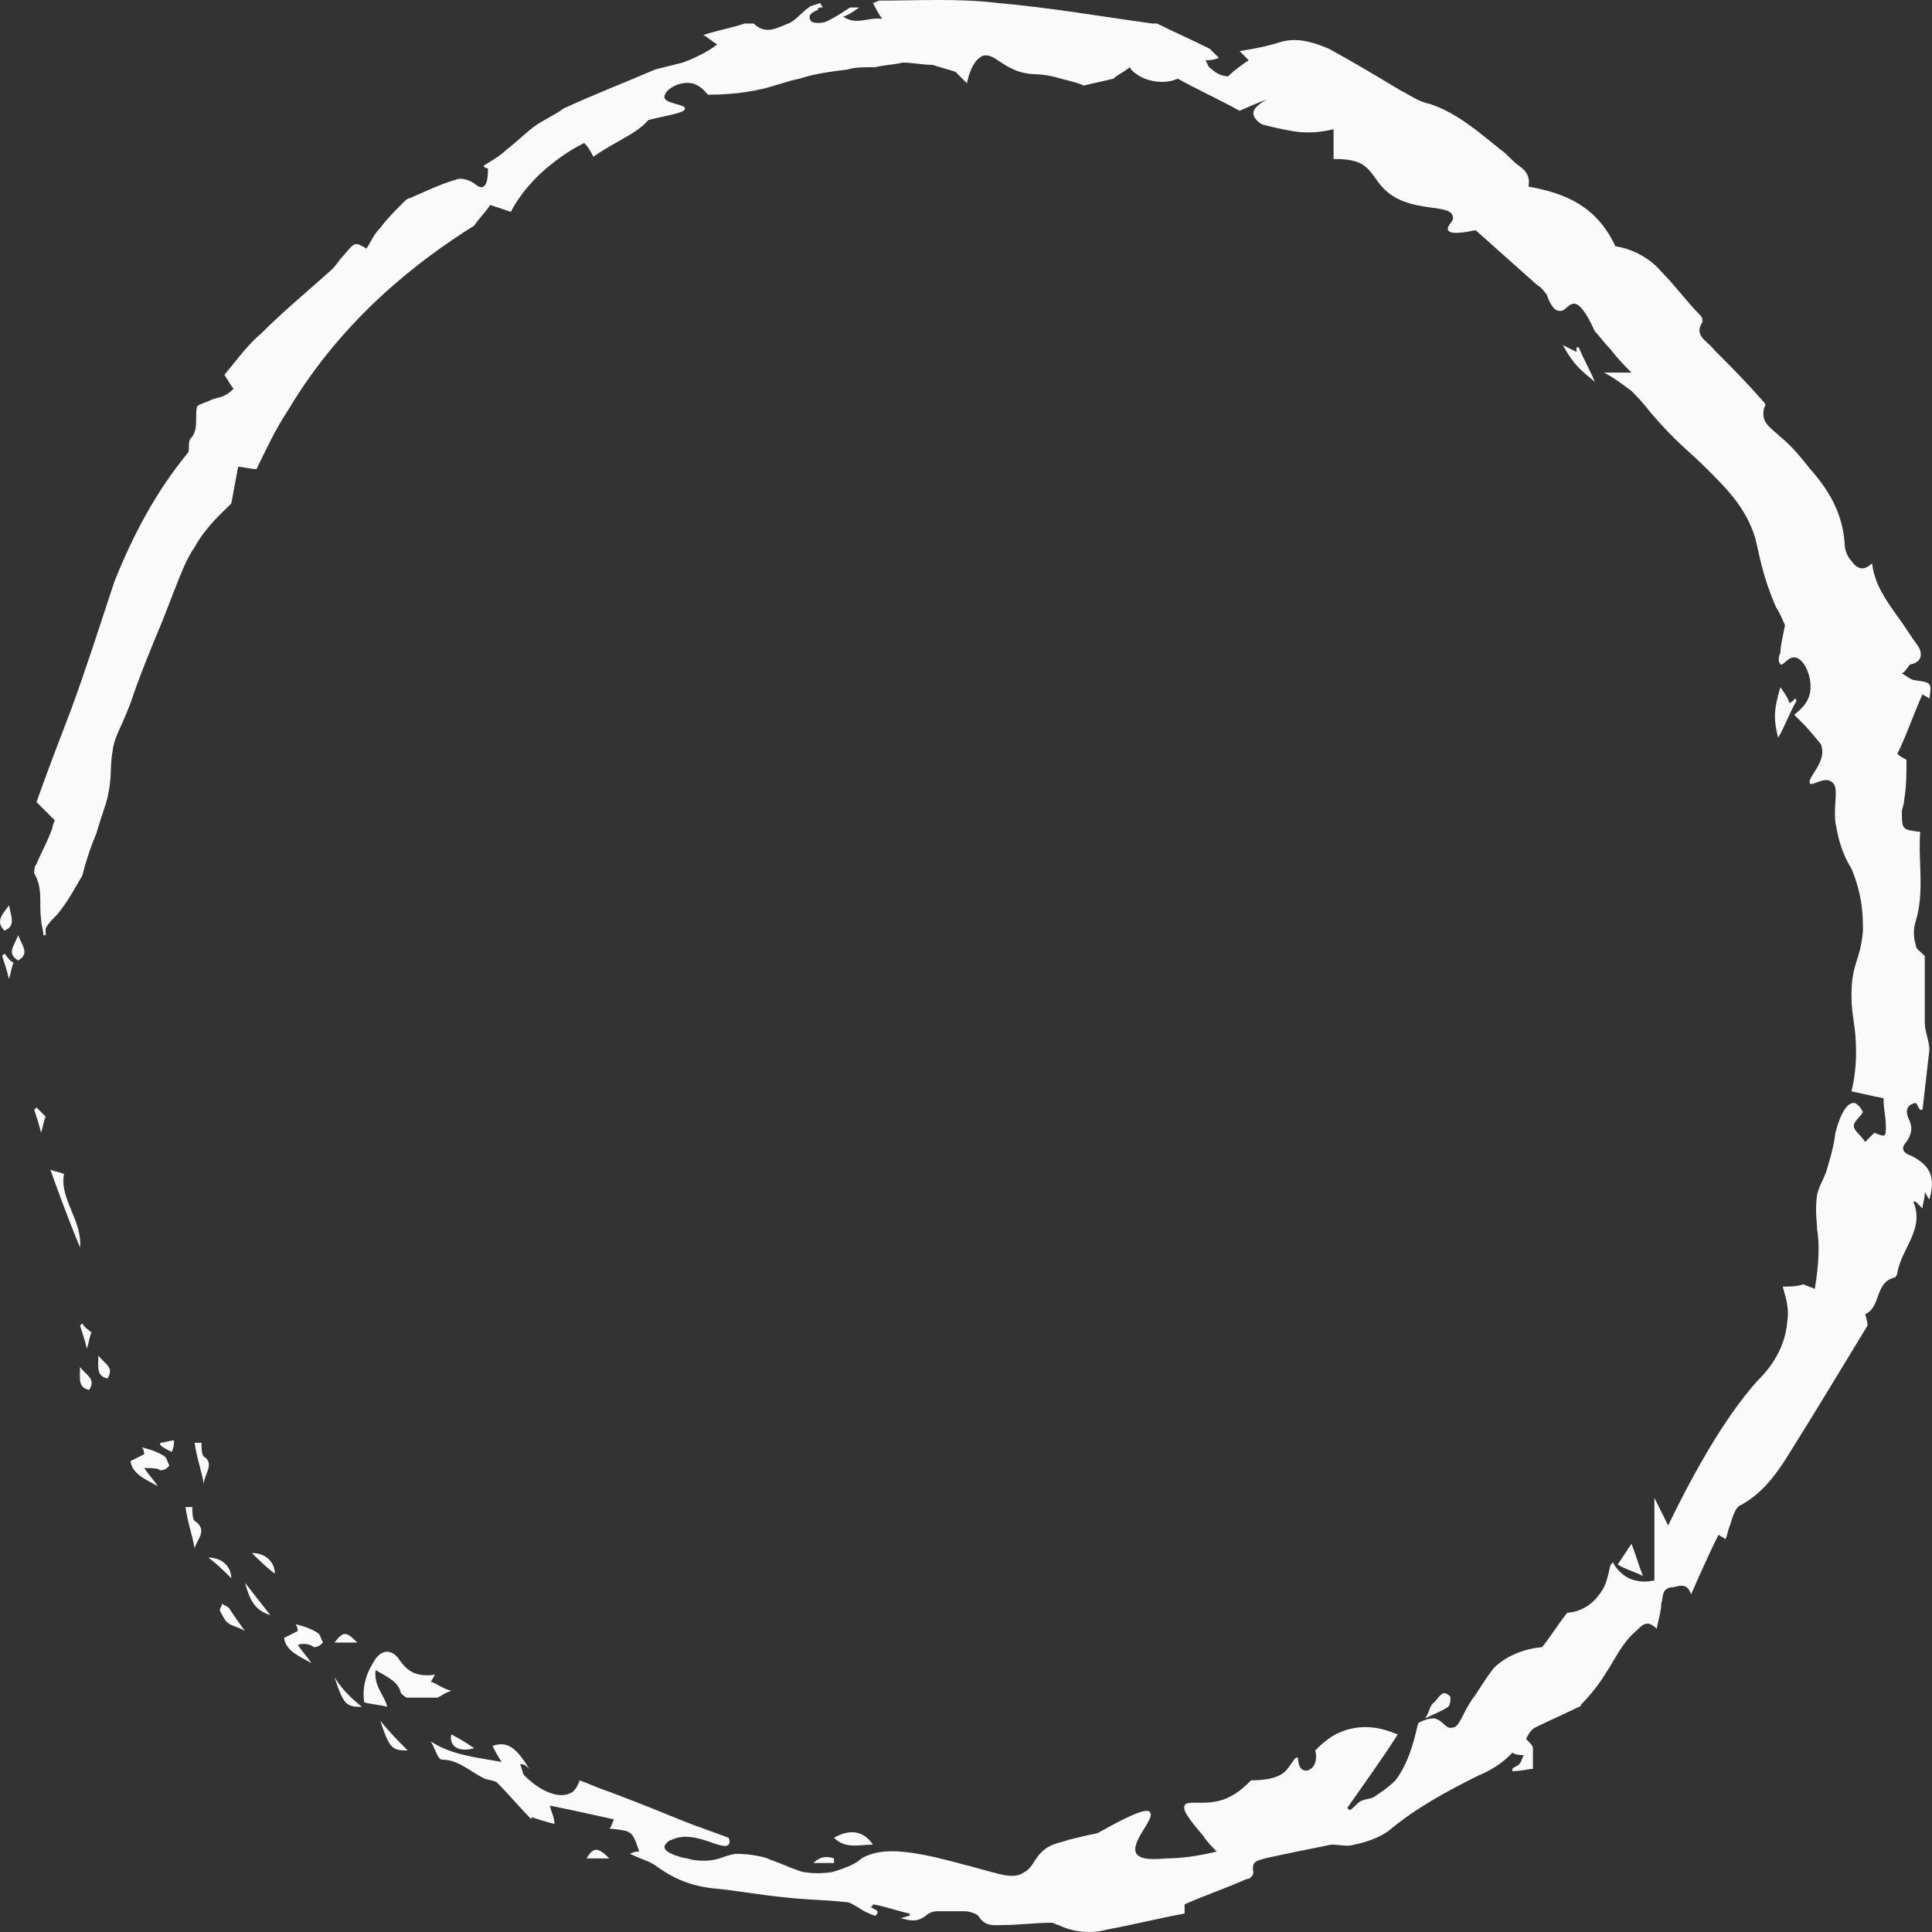 <?xml version="1.0" encoding="UTF-8"?> <svg xmlns="http://www.w3.org/2000/svg" width="75" height="75" viewBox="0 0 75 75" fill="none"><rect x="0" y="0" width="75" height="75" fill="#333333" stroke="none"/> <path d="M23.034 6.084C22.945 5.906 22.856 5.728 22.678 5.55C22.323 5.728 21.878 5.995 21.433 6.352C20.632 6.976 20.099 7.689 19.832 8.224C19.565 8.135 19.298 8.046 19.031 7.957C18.853 8.224 18.586 8.491 18.408 8.759C16.273 10.096 13.338 12.325 11.203 15.891C10.669 16.693 10.313 17.495 9.957 18.209C9.69 18.209 9.423 18.119 9.245 18.119C9.156 18.565 9.067 19.1 8.979 19.546C8.623 19.902 8 20.437 7.555 21.24C7.199 21.775 7.11 22.042 6.31 24.092C5.865 25.162 5.42 26.232 5.064 27.302C4.619 28.461 4.442 28.55 4.353 29.263C4.264 29.887 4.353 30.155 4.175 30.957C4.086 31.314 3.997 31.492 3.73 32.383C3.463 33.007 3.285 33.631 3.196 33.988C2.929 34.434 2.662 34.969 2.217 35.504C2.04 35.682 1.862 35.86 1.773 36.038C1.773 36.038 1.773 36.127 1.773 36.306H1.684C1.684 36.127 1.595 35.86 1.595 35.682C1.506 35.058 1.684 34.523 1.328 33.899C1.328 33.81 1.328 33.631 1.417 33.542C1.595 33.096 1.862 32.651 2.04 32.116C2.04 32.027 2.129 31.848 2.129 31.848C1.862 31.581 1.684 31.403 1.417 31.135C1.862 29.887 2.306 28.728 2.751 27.569C3.374 25.875 3.908 24.182 4.441 22.577C5.153 20.794 6.043 19.1 7.288 17.585C7.377 17.495 7.288 17.228 7.377 17.05C7.733 16.693 7.555 16.247 7.644 15.802C7.644 15.713 8 15.623 8.178 15.534C8.356 15.445 8.534 15.445 8.712 15.356C8.89 15.267 8.979 15.178 9.067 15.088C8.979 14.999 8.89 14.821 8.712 14.553C9.156 14.019 9.601 13.395 10.135 12.949C11.025 12.057 12.003 11.255 12.893 10.453C13.071 10.274 13.16 10.096 13.338 9.918C13.782 9.383 13.782 9.383 14.227 9.65C14.405 9.383 14.494 9.115 14.761 8.848C15.028 8.491 15.295 8.224 15.651 7.867C15.739 7.778 15.829 7.689 15.917 7.689C16.54 7.422 17.074 7.154 17.697 6.976C17.875 6.887 18.142 6.976 18.319 7.065C18.497 7.154 18.675 7.422 18.853 7.154C18.942 6.976 18.942 6.708 18.942 6.53C18.853 6.53 18.853 6.53 18.764 6.441C19.031 6.263 19.387 6.084 19.654 5.817C20.01 5.55 20.366 5.193 20.721 4.925C21.077 4.658 21.522 4.48 21.878 4.212C23.034 3.677 24.191 3.232 25.436 2.697C25.792 2.608 26.148 2.518 26.504 2.429C26.771 2.34 27.571 1.984 27.838 1.716C27.66 1.627 27.482 1.449 27.304 1.36C27.838 1.181 28.372 1.092 28.906 0.914C28.995 0.914 29.173 0.914 29.262 0.914C29.706 1.36 30.151 1.092 30.596 0.914C30.863 0.825 31.13 0.468 31.397 0.29C31.486 0.201 31.663 0.201 31.841 0.111C31.841 0.201 31.93 0.201 31.93 0.29C31.841 0.29 31.752 0.29 31.752 0.379C31.575 0.468 31.308 0.557 31.486 0.825C31.575 0.914 31.93 0.914 32.108 0.825C32.464 0.646 32.731 0.468 32.998 0.29C33.087 0.29 33.176 0.29 33.354 0.29C33.087 0.468 32.998 0.557 32.731 0.646C33.265 1.003 33.71 0.646 34.243 0.735C34.065 0.468 33.977 0.29 33.888 0.111C33.977 0.111 34.065 0.022 34.154 0.022C35.667 0.022 37.179 -0.067 38.691 0.111C40.737 0.29 42.784 0.646 44.741 0.914C44.83 0.914 44.83 0.914 44.919 0.914C45.63 1.27 46.253 1.538 46.965 1.894C47.054 1.984 47.143 2.073 47.321 2.251C47.054 2.34 46.965 2.34 46.787 2.34C46.876 2.429 46.876 2.608 47.054 2.697C47.232 2.875 47.498 2.964 47.676 2.964C47.943 2.697 48.21 2.518 48.477 2.34C48.299 2.162 48.21 2.073 48.121 1.984C48.655 1.894 49.189 1.805 49.722 1.627C50.345 1.449 50.968 1.627 51.591 1.894C52.569 2.429 53.459 2.964 54.349 3.499C54.704 3.677 55.06 3.945 55.505 4.034C56.572 4.391 57.373 5.104 58.263 5.817C58.53 5.995 58.708 6.263 58.974 6.441C59.241 6.619 59.419 6.887 59.33 7.243C60.843 7.511 61.999 8.046 62.711 9.561C63.334 9.65 64.045 10.007 64.49 10.542C65.024 11.077 65.469 11.701 66.002 12.236C66.091 12.325 66.091 12.414 66.091 12.503C65.735 13.038 66.269 13.216 66.536 13.573C67.159 14.197 67.781 14.821 68.404 15.534C68.493 15.623 68.582 15.713 68.493 15.802C68.315 16.426 68.76 16.604 69.116 16.96C69.561 17.317 69.917 17.763 70.272 18.209C70.984 19.011 71.518 19.902 71.607 21.061C71.607 21.329 71.696 21.596 71.874 21.775C72.052 22.042 72.319 22.22 72.674 21.864C72.763 22.666 73.208 23.29 73.653 23.914C73.92 24.271 74.187 24.716 74.454 25.073C74.632 25.34 74.632 25.697 74.187 25.786C74.098 25.786 74.009 26.054 73.831 26.143C74.009 26.232 74.187 26.41 74.365 26.41C74.987 26.5 74.987 26.5 74.898 27.123C74.809 27.034 74.721 27.034 74.632 26.945C74.276 27.747 74.009 28.55 73.653 29.263C73.831 29.441 74.009 29.441 74.009 29.53C74.009 30.065 74.009 30.511 73.92 31.046C73.92 31.224 73.831 31.403 73.831 31.492C73.831 32.205 73.831 32.205 74.543 32.294C74.454 33.453 74.721 34.612 74.365 35.771C74.276 36.038 74.276 36.395 74.365 36.662C74.365 36.841 74.543 36.93 74.72 37.108C74.72 37.91 74.72 38.802 74.72 39.694C74.72 40.05 74.898 40.407 74.898 40.763C74.809 41.566 74.721 42.279 74.632 43.081H74.543C74.454 42.992 74.454 42.903 74.365 42.814C73.92 42.903 74.009 43.259 74.098 43.438C74.276 43.794 74.187 44.062 74.009 44.329C73.742 44.597 73.92 44.775 74.187 44.864C74.898 45.221 75.165 45.666 74.898 46.558C74.809 46.469 74.809 46.38 74.72 46.291C74.72 46.558 74.632 46.736 74.632 46.914C74.543 46.825 74.454 46.736 74.365 46.647H74.276C74.72 47.717 73.831 48.43 73.653 49.411C73.653 49.5 73.564 49.589 73.564 49.589C72.763 49.767 73.03 50.748 72.407 51.015C72.407 51.015 72.496 51.283 72.496 51.461C71.518 53.066 70.45 54.849 69.383 56.543C68.938 57.256 68.404 57.969 67.604 58.415C67.337 58.504 67.248 58.95 67.159 59.217C67.07 59.395 67.07 59.574 66.981 59.752C66.892 59.663 66.803 59.663 66.714 59.574C66.358 60.287 66.002 61.089 65.647 61.892C65.469 61.357 65.113 61.624 64.846 61.624C64.49 61.713 64.579 61.981 64.49 62.248C64.49 62.516 64.401 62.783 64.312 63.229C63.956 62.872 63.778 63.05 63.511 63.318C62.978 63.764 62.711 64.388 62.355 64.923C62.088 65.368 61.732 65.814 61.376 66.171C61.376 66.171 61.376 66.26 61.287 66.26C60.754 66.527 60.131 66.795 59.597 67.062C59.419 67.151 59.33 67.33 59.241 67.508C59.419 67.686 59.508 67.775 59.508 67.865C59.508 68.132 59.508 68.31 59.508 68.667C59.33 68.667 59.063 68.756 58.708 68.756V68.667C58.797 68.578 58.885 68.578 58.974 68.489C59.063 68.399 59.063 68.31 59.152 68.132C58.974 68.132 58.885 68.132 58.708 68.043L58.619 68.132C58.263 68.489 57.818 68.756 57.373 68.934C56.128 69.558 54.971 70.182 53.904 71.074C53.548 71.341 53.014 71.52 52.569 71.609C52.302 71.698 52.035 71.609 51.68 71.609C50.79 71.787 49.9 71.965 49.1 72.144C48.833 72.233 48.566 72.233 48.655 72.678C48.655 72.768 48.566 72.946 48.388 72.946C47.587 73.303 46.787 73.57 45.986 73.927C45.986 74.016 45.986 74.105 45.986 74.283C45.008 74.462 43.94 74.729 42.962 74.907C42.339 75.085 41.627 74.996 41.093 74.729C41.004 74.729 40.915 74.64 40.826 74.64C40.204 74.64 39.581 74.729 38.958 74.729C38.602 74.729 38.247 74.818 37.98 74.372C37.891 74.283 37.624 74.194 37.446 74.194C37.09 74.194 36.734 74.194 36.378 74.194C36.2 74.194 36.023 74.283 35.934 74.372C35.578 74.64 35.311 74.551 34.955 74.462C35.044 74.462 35.222 74.372 35.311 74.372V74.283C34.866 74.194 34.421 74.016 33.888 73.927C33.888 73.927 33.888 74.016 33.798 74.016C33.888 74.105 33.977 74.105 34.065 74.194C34.065 74.283 34.065 74.283 33.977 74.372C33.71 74.283 33.532 74.194 33.265 74.016C33.087 73.927 32.998 73.838 32.82 73.838C32.019 73.748 31.219 73.748 30.507 73.659C29.528 73.57 28.639 73.392 27.66 73.303C26.86 73.213 26.148 72.946 25.436 72.411C25.169 72.233 24.814 72.144 24.458 71.965C24.636 71.876 24.724 71.876 24.814 71.876C24.547 71.074 24.547 71.074 23.657 70.985C23.746 70.895 23.746 70.806 23.835 70.628C23.034 70.45 22.234 70.272 21.344 70.093C21.433 70.45 21.522 70.539 21.522 70.806C21.166 70.717 20.899 70.628 20.632 70.539V70.628C20.188 70.182 19.743 69.647 19.298 69.202C19.209 69.113 18.942 69.113 18.764 69.023C18.23 68.756 17.786 68.31 17.163 68.31C16.985 68.31 16.896 67.865 16.718 67.597C17.519 68.132 18.497 68.221 19.476 68.399C19.298 68.132 19.209 67.954 19.12 67.775C19.654 67.597 20.01 67.775 20.543 68.667C20.454 68.578 20.366 68.489 20.276 68.489H20.188C20.276 68.667 20.276 68.845 20.366 68.934C20.899 69.469 21.7 69.915 22.234 69.558C22.323 69.469 22.412 69.38 22.5 69.113C22.767 69.202 23.123 69.38 23.657 69.558C25.08 70.093 25.703 70.361 26.593 70.717C27.038 70.896 27.571 71.074 28.283 71.341C28.372 71.52 28.283 71.609 28.283 71.609C28.016 71.876 26.949 70.985 26.059 71.43C25.97 71.43 25.792 71.609 25.792 71.698C25.792 71.965 26.593 72.144 26.682 72.144C26.949 72.233 27.215 72.233 27.304 72.233C27.927 72.233 28.016 72.055 28.55 71.965C29.084 71.965 29.528 72.055 29.795 72.144C29.973 72.233 30.062 72.233 30.685 72.5C31.13 72.678 31.219 72.678 31.219 72.678C31.308 72.678 31.663 72.768 32.286 72.678C32.909 72.5 33.265 72.322 33.443 72.144C34.51 71.52 36.2 72.055 38.514 72.678C38.869 72.768 39.403 72.946 39.759 72.678C40.115 72.5 40.115 72.144 40.56 71.787C40.915 71.52 41.271 71.52 41.449 71.43C41.805 71.341 42.161 71.252 42.606 71.163C44.029 70.361 44.563 70.182 44.652 70.361C44.83 70.628 43.851 71.52 44.118 71.965C44.207 72.055 44.296 72.233 45.275 72.144C45.808 72.144 46.52 72.055 47.232 71.876C47.054 71.698 46.876 71.52 46.698 71.252C46.164 70.628 45.897 70.272 45.986 70.093C46.075 69.826 46.965 70.182 47.765 69.737C48.121 69.558 48.388 69.291 48.566 69.113C49.367 69.113 49.722 68.934 49.9 68.756C50.078 68.578 50.256 68.221 50.345 68.221C50.434 68.221 50.345 68.489 50.523 68.667C50.612 68.756 50.79 68.756 50.879 68.667C51.057 68.578 51.146 68.221 51.057 67.954C51.235 67.775 51.591 67.419 52.035 67.24C53.103 66.795 53.993 67.24 54.26 67.33C53.637 68.31 52.925 69.291 52.302 70.182L52.391 70.272C52.569 70.182 52.658 70.004 52.836 69.915C53.014 69.826 53.281 69.826 53.37 69.737C53.637 69.558 53.904 69.38 54.17 69.113C54.793 68.31 54.971 67.151 55.06 66.884C55.238 66.795 55.416 66.706 55.683 66.706C56.039 66.795 56.128 67.151 56.395 67.062C56.661 67.062 56.75 66.527 57.195 65.903C57.284 65.814 57.64 65.19 57.996 64.744C58.263 64.477 58.885 64.031 59.864 63.942C60.22 63.496 60.487 63.05 60.843 62.605C61.02 62.605 61.643 62.516 62.088 61.892C62.444 61.446 62.444 60.911 62.533 60.733L62.622 60.643C62.622 60.733 62.978 61.267 63.511 61.357C63.867 61.446 64.134 61.357 64.223 61.357C64.223 60.287 64.223 59.217 64.223 58.147C64.401 58.504 64.579 58.861 64.757 59.217C66.269 56.097 67.426 54.492 68.226 53.601C68.493 53.333 69.294 52.531 69.383 51.283C69.472 50.748 69.294 50.302 69.205 49.946C69.472 49.946 69.739 49.946 70.005 49.856C70.183 49.946 70.272 49.946 70.45 50.035C70.628 48.965 70.628 48.252 70.539 47.717C70.539 47.449 70.45 47.004 70.539 46.38C70.628 46.023 70.717 45.934 70.895 45.488C70.984 45.132 71.162 44.686 71.251 43.973C71.429 43.259 71.696 42.814 71.963 42.814C71.963 42.814 72.141 42.814 72.319 43.17C72.23 43.349 71.963 43.527 71.963 43.705C71.963 43.883 72.23 44.062 72.407 44.329C72.585 44.151 72.674 44.062 72.763 43.973C73.208 44.151 73.208 44.151 73.208 43.705C73.208 43.349 73.119 43.081 73.119 42.635C72.674 42.546 72.319 42.457 71.874 42.368C71.963 42.011 72.052 41.477 72.052 40.852C72.052 39.783 71.874 39.515 71.874 38.624C71.874 37.376 72.23 37.286 72.319 36.127C72.319 35.593 72.319 34.79 71.874 33.721C71.429 33.007 71.34 32.383 71.251 31.938C71.162 31.135 71.429 30.511 71.073 30.333C70.806 30.155 70.361 30.511 70.272 30.422C70.094 30.244 70.895 29.62 70.717 28.996C70.717 28.907 70.717 28.907 70.094 28.193C69.917 28.015 69.739 27.837 69.65 27.747C69.739 27.658 70.183 27.391 70.272 26.856C70.361 26.232 70.005 25.519 69.65 25.519C69.383 25.519 69.205 25.875 69.116 25.786C69.027 25.697 69.027 25.519 69.116 25.34C69.116 25.073 69.205 24.716 69.294 24.271C69.205 24.092 69.116 23.825 68.938 23.558C68.404 22.309 68.315 21.596 68.137 20.883C67.781 19.724 67.07 19.011 66.269 18.209C65.558 17.495 65.113 17.228 64.045 15.98C63.778 15.623 63.511 15.356 63.334 15.178C62.978 14.91 62.622 14.643 62.266 14.464C62.622 14.464 62.978 14.464 63.334 14.464C63.067 14.197 62.8 13.93 62.533 13.573C62.266 13.306 62.088 13.038 61.91 12.86C61.554 12.057 61.287 11.79 61.109 11.79C60.843 11.79 60.754 12.146 60.487 12.057C60.309 12.057 60.131 11.701 60.042 11.433C59.953 11.344 59.864 11.166 59.686 11.077C58.886 10.364 58.085 9.65 57.284 8.937C56.839 9.026 56.306 9.115 56.217 8.937C56.128 8.759 56.483 8.581 56.395 8.402C56.306 7.867 54.704 8.313 53.726 7.332C53.37 6.976 53.281 6.619 52.836 6.352C52.48 6.174 52.035 6.174 51.769 6.174C51.769 5.817 51.769 5.371 51.769 5.015C51.413 5.104 50.879 5.193 50.256 5.104C49.722 5.015 49.367 4.925 49.011 4.836C48.833 4.747 48.655 4.569 48.655 4.391C48.655 4.123 49.189 3.856 49.189 3.856C49.189 3.856 48.922 3.945 48.121 4.301C47.321 3.856 46.52 3.499 45.719 3.053C45.541 3.142 45.185 3.232 44.741 3.142C44.296 3.053 43.94 2.786 43.851 2.608C43.673 2.786 43.406 2.875 43.228 3.053C42.873 3.142 42.428 3.232 42.072 3.321C41.894 3.232 41.538 3.142 41.182 3.053C40.293 2.786 40.204 2.964 39.581 2.786C38.78 2.518 38.602 2.073 38.158 2.162C37.98 2.251 37.713 2.429 37.535 3.232C37.357 3.053 37.268 2.964 37.09 2.786C36.823 2.697 36.467 2.608 36.2 2.518C35.845 2.518 35.4 2.429 35.044 2.429C34.688 2.518 34.332 2.518 33.977 2.608C33.532 2.608 33.176 2.608 32.909 2.697C32.197 2.786 31.575 2.875 31.041 3.053C30.596 3.142 30.418 3.232 30.062 3.321C29.528 3.499 28.639 3.677 27.482 3.677C27.393 3.588 27.215 3.321 26.86 3.232C26.326 3.142 25.792 3.499 25.792 3.767C25.792 4.034 26.593 4.034 26.593 4.212C26.593 4.391 25.881 4.48 25.169 4.658C24.724 5.193 23.924 5.46 23.034 6.084Z" fill="#FAFAFA"></path> <path d="M16.718 65.279C16.985 65.368 17.163 65.547 17.519 65.636C17.252 65.725 17.163 65.814 16.985 65.903C16.629 65.903 16.184 65.903 15.829 65.903C15.74 65.903 15.651 65.814 15.562 65.725C15.473 65.279 15.028 65.101 14.583 64.833C14.494 65.457 14.939 65.814 15.028 66.26C14.761 66.171 14.405 66.171 14.138 66.082C14.049 65.457 14.227 64.923 14.583 64.388C14.85 64.031 15.206 64.031 15.473 64.388C15.829 64.923 16.184 65.101 16.896 65.012C16.807 65.101 16.807 65.19 16.718 65.279Z" fill="#FAFAFA"></path> <path d="M11.559 63.853C11.737 64.12 11.915 64.299 12.092 64.566C11.648 64.299 11.114 64.12 11.025 63.585C11.203 63.496 11.381 63.407 11.559 63.318C11.559 63.318 11.559 63.14 11.47 63.05C11.825 63.14 12.092 63.229 12.359 63.407C12.448 63.496 12.448 63.585 12.537 63.764C12.448 63.853 12.359 63.942 12.181 63.942C12.092 63.853 11.825 63.764 11.559 63.853Z" fill="#FAFAFA"></path> <path d="M5.598 56.988C5.776 57.256 5.954 57.434 6.132 57.702C5.687 57.434 5.153 57.256 5.064 56.721C5.242 56.632 5.42 56.543 5.598 56.453C5.598 56.453 5.598 56.275 5.509 56.186C5.865 56.275 6.132 56.364 6.399 56.543C6.488 56.632 6.488 56.721 6.577 56.899C6.488 56.988 6.399 57.078 6.221 57.078C6.132 56.988 5.865 56.988 5.598 56.988Z" fill="#FAFAFA"></path> <path d="M69.116 26.678C69.294 26.945 69.383 27.034 69.472 27.302C69.561 27.213 69.65 27.213 69.65 27.123C69.65 27.123 69.739 27.123 69.739 27.213C69.472 27.658 69.294 28.193 69.027 28.639C68.849 27.926 68.849 27.569 69.116 26.678Z" fill="#FAFAFA"></path> <path d="M60.665 13.395C60.843 13.484 61.021 13.573 61.199 13.662C61.199 13.573 61.199 13.573 61.199 13.484H61.288C61.465 13.93 61.732 14.375 61.91 14.821C61.377 14.375 61.11 14.197 60.665 13.395Z" fill="#FAFAFA"></path> <path d="M1.951 45.399C2.129 45.488 2.307 45.488 2.484 45.577C2.307 46.558 3.196 47.36 3.107 48.43C2.662 47.36 2.307 46.38 1.951 45.399Z" fill="#FAFAFA"></path> <path d="M63.334 59.93C63.512 60.376 63.601 60.733 63.779 61.178C63.423 61 63.067 60.911 62.8 60.733C62.978 60.465 63.156 60.198 63.334 59.93Z" fill="#FAFAFA"></path> <path d="M33.888 71.609C33.354 71.609 32.82 71.787 32.375 71.341C32.998 70.985 33.532 71.074 33.888 71.609Z" fill="#FAFAFA"></path> <path d="M55.327 66.706C55.505 66.438 55.505 66.171 55.683 66.082C55.772 65.992 55.861 65.814 56.039 65.725C56.128 65.725 56.306 65.814 56.306 65.903C56.306 65.992 56.306 66.171 56.217 66.26C55.95 66.438 55.683 66.527 55.327 66.706Z" fill="#FAFAFA"></path> <path d="M14.05 66.26C13.427 66.26 13.338 66.171 12.982 65.101C13.249 65.547 13.605 65.903 14.05 66.26Z" fill="#FAFAFA"></path> <path d="M15.829 67.954C15.206 67.954 15.117 67.865 14.761 66.795C15.117 67.24 15.473 67.597 15.829 67.954Z" fill="#FAFAFA"></path> <path d="M7.911 57.612C7.822 57.078 7.644 56.632 7.555 56.008C7.644 56.008 7.733 56.008 7.822 56.008C7.822 56.186 7.822 56.453 7.911 56.543C8.356 56.81 7.911 57.256 7.911 57.612Z" fill="#FAFAFA"></path> <path d="M7.555 60.108C7.466 59.574 7.288 59.128 7.199 58.504C7.288 58.504 7.377 58.504 7.466 58.504C7.466 58.682 7.466 58.95 7.555 59.039C8.089 59.395 7.644 59.752 7.555 60.108Z" fill="#FAFAFA"></path> <path d="M9.512 63.318C9.246 63.14 8.979 63.14 8.801 62.961C8.712 62.872 8.623 62.694 8.534 62.516C8.534 62.426 8.623 62.337 8.623 62.248C8.712 62.337 8.801 62.337 8.89 62.426C9.068 62.694 9.246 62.961 9.512 63.318Z" fill="#FAFAFA"></path> <path d="M18.408 67.865C17.785 68.043 17.43 67.775 17.519 67.33C17.875 67.508 18.141 67.686 18.408 67.865Z" fill="#FAFAFA"></path> <path d="M10.491 62.694C9.868 62.516 9.69 62.07 9.512 61.446C9.868 61.892 10.135 62.248 10.491 62.694Z" fill="#FAFAFA"></path> <path d="M9.779 60.287C10.313 60.287 10.669 60.644 10.669 61.089C10.313 60.822 10.046 60.554 9.779 60.287Z" fill="#FAFAFA"></path> <path d="M8.089 60.465C8.623 60.465 8.979 60.822 8.979 61.267C8.712 61 8.445 60.733 8.089 60.465Z" fill="#FAFAFA"></path> <path d="M3.107 53.066C3.374 53.422 3.73 53.511 3.463 53.957C3.018 53.868 3.107 53.511 3.107 53.066Z" fill="#FAFAFA"></path> <path d="M0.705 36.306C0.883 36.752 1.15 37.019 0.705 37.286C0.261 37.019 0.527 36.752 0.705 36.306Z" fill="#FAFAFA"></path> <path d="M3.819 52.62C4.086 52.977 4.442 53.066 4.175 53.511C3.73 53.422 3.819 53.066 3.819 52.62Z" fill="#FAFAFA"></path> <path d="M0.349 35.147C0.438 35.593 0.616 35.949 0.172 36.127C-0.184 35.771 0.083 35.504 0.349 35.147Z" fill="#FAFAFA"></path> <path d="M23.657 72.144C23.301 72.144 23.035 72.144 22.768 72.144C23.035 71.698 23.212 71.698 23.657 72.144Z" fill="#FAFAFA"></path> <path d="M13.871 63.764C13.516 63.764 13.249 63.764 12.982 63.764C13.338 63.318 13.427 63.318 13.871 63.764Z" fill="#FAFAFA"></path> <path d="M3.552 51.729C3.463 51.907 3.463 52.085 3.374 52.353C3.285 51.996 3.196 51.729 3.107 51.461L3.196 51.372C3.285 51.55 3.463 51.639 3.552 51.729Z" fill="#FAFAFA"></path> <path d="M1.773 43.349C1.684 43.527 1.684 43.705 1.595 43.973C1.506 43.616 1.417 43.349 1.328 43.081L1.417 42.992C1.595 43.17 1.684 43.26 1.773 43.349Z" fill="#FAFAFA"></path> <path d="M0.527 37.376C0.438 37.554 0.438 37.732 0.349 38C0.26 37.643 0.171 37.376 0.083 37.108L0.171 37.019C0.26 37.108 0.349 37.286 0.527 37.376Z" fill="#FAFAFA"></path> <path d="M32.375 72.322C32.108 72.322 31.842 72.322 31.575 72.322C31.842 72.055 32.108 72.055 32.375 72.144C32.375 72.233 32.375 72.233 32.375 72.322Z" fill="#FAFAFA"></path> <path d="M6.666 56.364C6.488 56.275 6.31 56.186 6.221 56.097V56.008C6.399 56.008 6.577 55.919 6.755 55.919C6.755 56.008 6.755 56.186 6.666 56.364Z" fill="#FAFAFA"></path> </svg> 